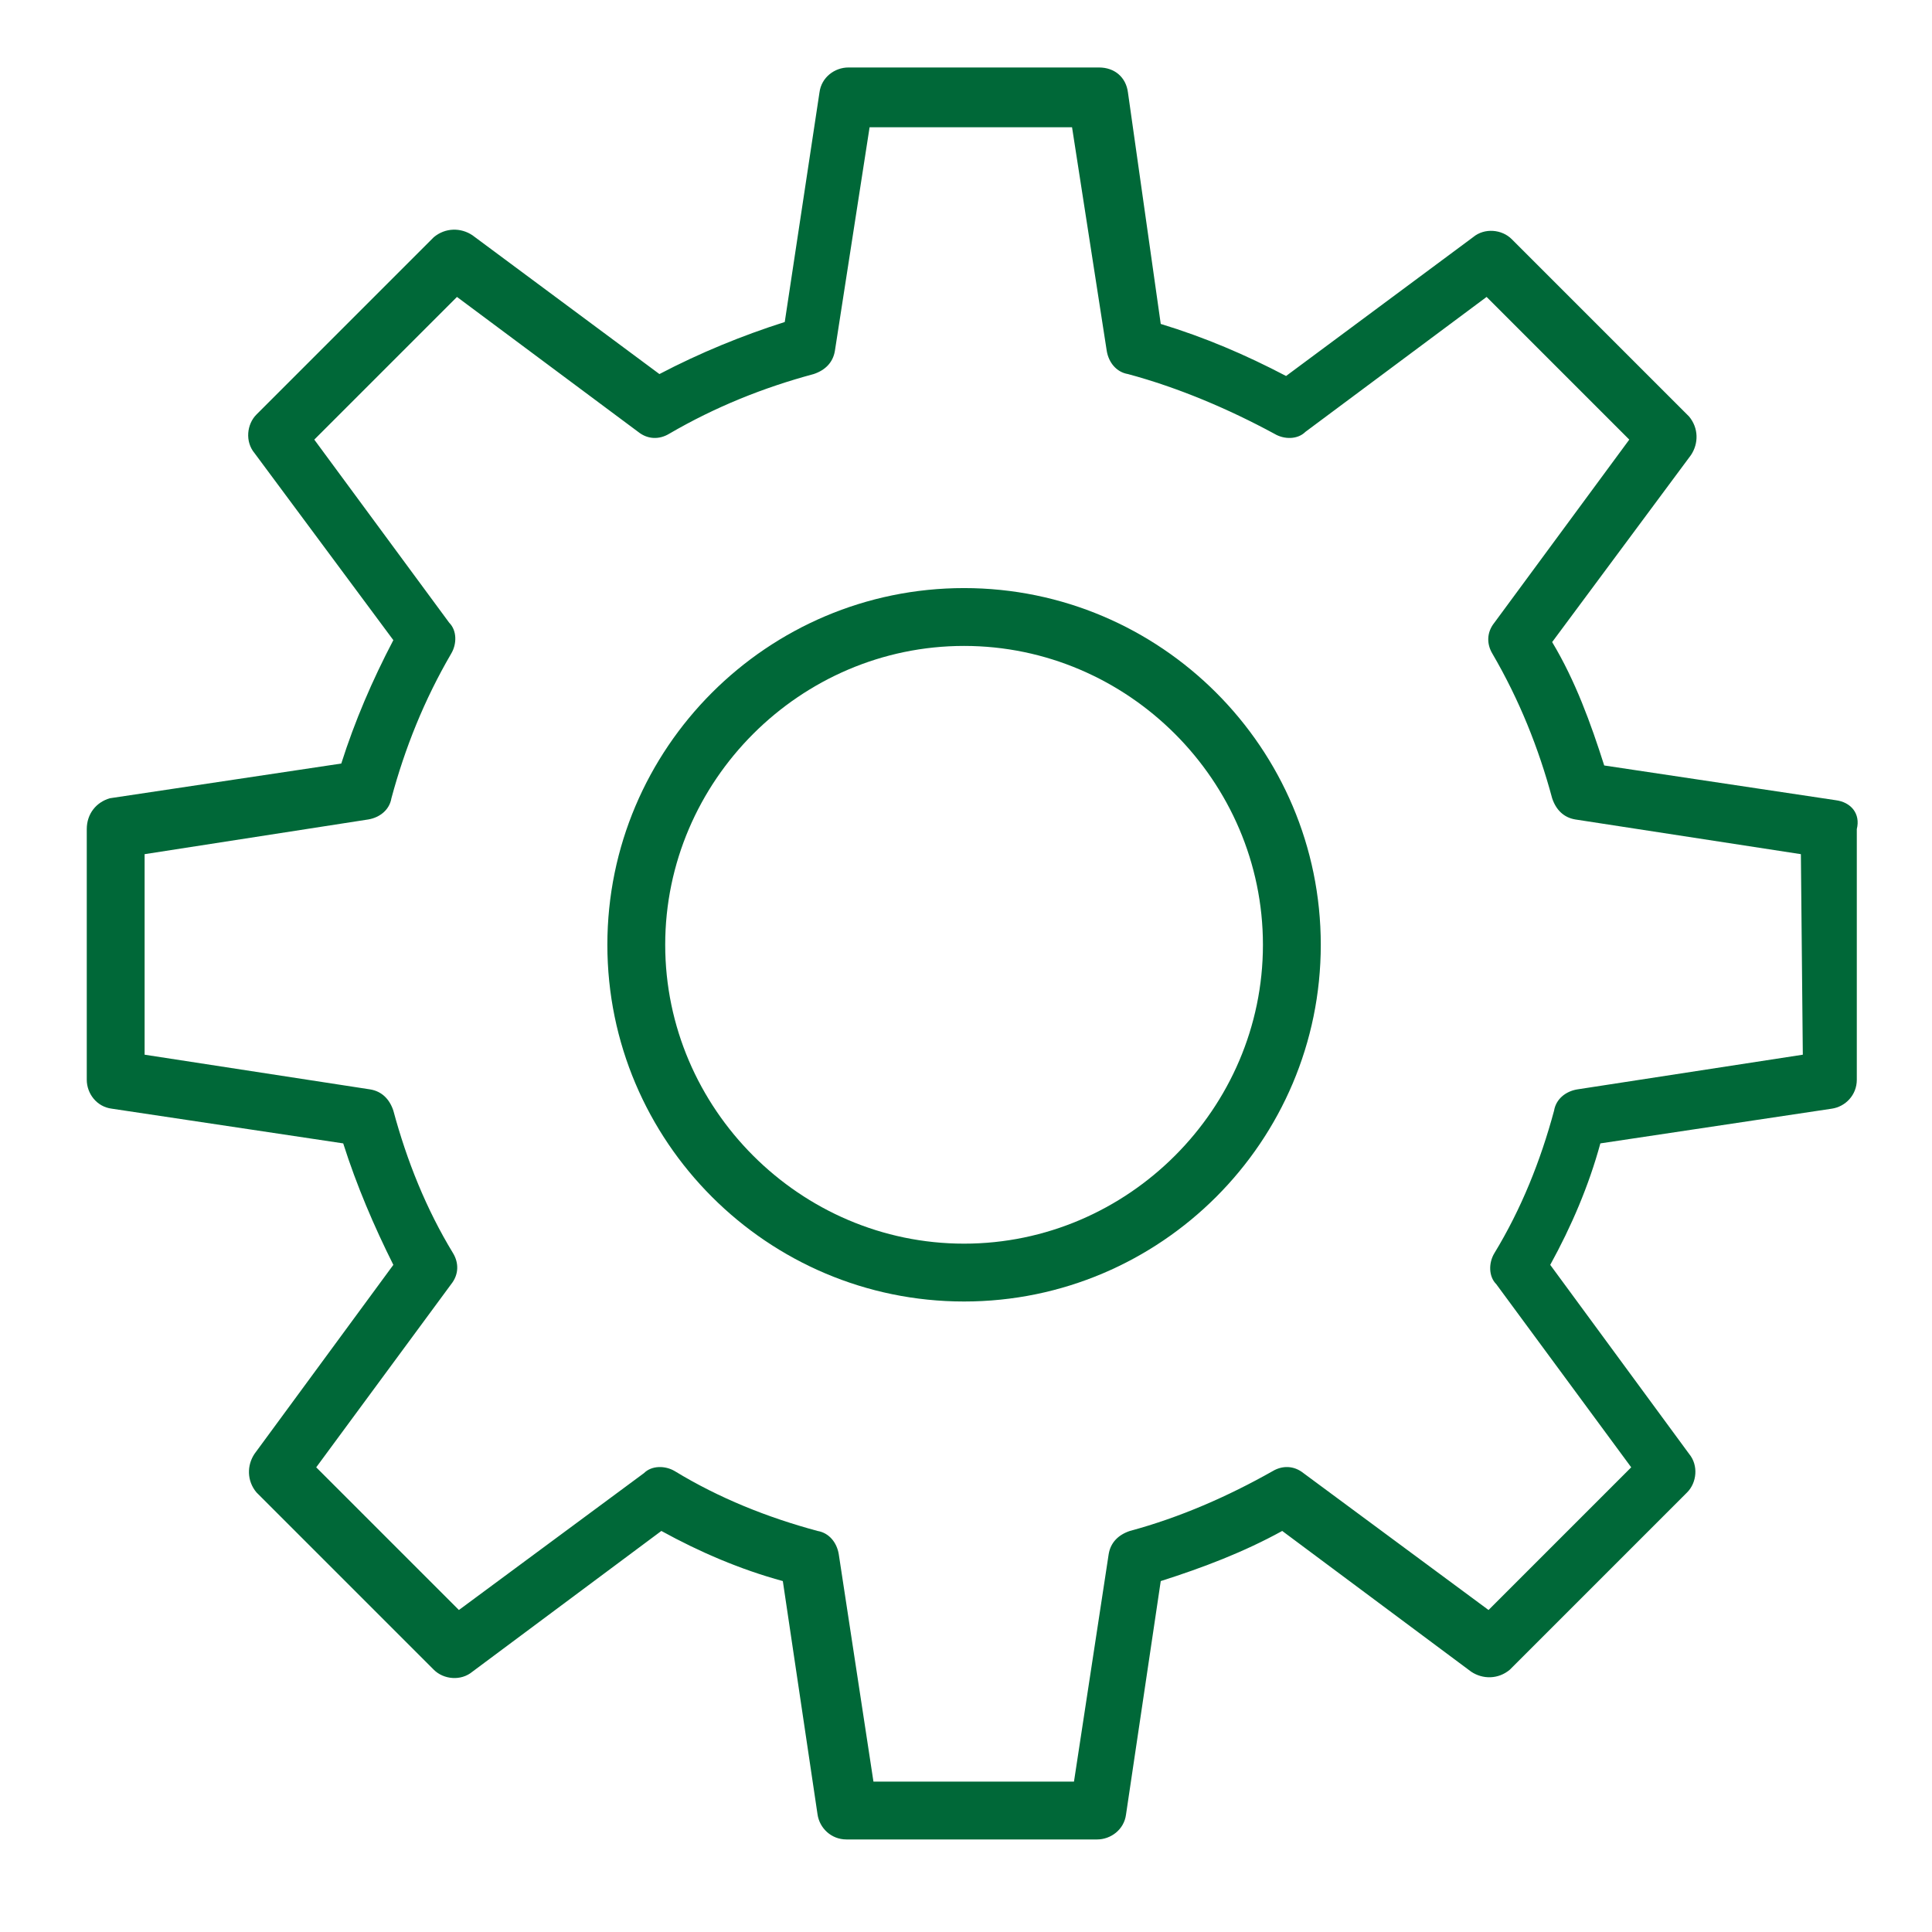 <?xml version="1.0" encoding="UTF-8"?> <!-- Generator: Adobe Illustrator 25.1.0, SVG Export Plug-In . SVG Version: 6.00 Build 0) --> <svg xmlns="http://www.w3.org/2000/svg" xmlns:xlink="http://www.w3.org/1999/xlink" id="Layer_1" x="0px" y="0px" viewBox="0 0 100.2 100.2" style="enable-background:new 0 0 100.2 100.2;" xml:space="preserve"> <style type="text/css"> .st0{fill:#006838;} </style> <g> <path class="st0" d="M50,30.5c-10.2,0-18.5,8.3-18.5,18.5S39.8,67.5,50,67.5S68.5,59.2,68.5,49S60.2,30.5,50,30.5z M50,64.5 c-8.5,0-15.5-7-15.5-15.5s7-15.5,15.5-15.5s15.5,7,15.5,15.5S58.5,64.5,50,64.5z"></path> <path class="st0" d="M95.2,41.5l-12-1.8c-0.7-2.2-1.5-4.4-2.7-6.4l7.2-9.7c0.4-0.6,0.4-1.4-0.1-2l-9.2-9.2c-0.5-0.5-1.4-0.6-2-0.1 l-9.7,7.2c-2.1-1.1-4.2-2-6.5-2.7L58.5,4.8C58.4,4,57.8,3.5,57,3.5H44c-0.7,0-1.4,0.5-1.5,1.3l-1.8,11.9c-2.2,0.7-4.4,1.6-6.5,2.7 l-9.7-7.2c-0.6-0.4-1.4-0.4-2,0.1l-9.2,9.2c-0.5,0.5-0.6,1.4-0.1,2l7.2,9.7c-1.1,2.1-2,4.2-2.7,6.4l-12,1.8C5,41.6,4.5,42.2,4.5,43 v13c0,0.7,0.5,1.4,1.3,1.5l12,1.8c0.7,2.2,1.6,4.3,2.6,6.3l-7.2,9.8c-0.4,0.6-0.4,1.4,0.1,2l9.2,9.2c0.5,0.5,1.4,0.6,2,0.1l9.8-7.3 c2,1.1,4.1,2,6.3,2.6l1.8,12.1c0.1,0.7,0.7,1.3,1.5,1.3h13c0.7,0,1.4-0.5,1.5-1.3l1.8-12.1c2.2-0.7,4.3-1.5,6.3-2.6l9.8,7.3 c0.6,0.4,1.4,0.4,2-0.1l9.2-9.2c0.5-0.5,0.6-1.4,0.1-2l-7.2-9.8c1.1-2,2-4.1,2.6-6.3l12-1.8c0.7-0.1,1.3-0.7,1.3-1.5V43 C96.5,42.2,96,41.6,95.2,41.5z M93.5,54.7l-11.7,1.8c-0.6,0.1-1.1,0.5-1.2,1.1c-0.7,2.6-1.7,5.1-3.1,7.4c-0.3,0.5-0.3,1.2,0.1,1.6 l7,9.5l-7.4,7.4l-9.6-7.1c-0.5-0.4-1.1-0.4-1.6-0.1c-2.3,1.3-4.8,2.4-7.4,3.1c-0.6,0.2-1,0.6-1.1,1.2l-1.8,11.8H45.3l-1.8-11.8 c-0.1-0.6-0.5-1.1-1.1-1.2c-2.6-0.7-5.1-1.7-7.4-3.1c-0.5-0.3-1.2-0.3-1.6,0.1l-9.6,7.1l-7.4-7.4l7-9.5c0.4-0.5,0.4-1.1,0.1-1.6 c-1.4-2.3-2.4-4.8-3.1-7.4c-0.2-0.6-0.6-1-1.2-1.1L7.5,54.7V44.3l11.6-1.8c0.6-0.1,1.1-0.5,1.2-1.1c0.7-2.6,1.7-5.1,3.1-7.5 c0.3-0.5,0.3-1.2-0.1-1.6l-7-9.5l7.4-7.4l9.4,7c0.5,0.4,1.1,0.4,1.6,0.1c2.4-1.4,4.9-2.4,7.5-3.1c0.6-0.2,1-0.6,1.1-1.2l1.8-11.6 h10.5l1.8,11.6c0.1,0.6,0.5,1.1,1.1,1.2c2.6,0.7,5.2,1.8,7.6,3.1c0.5,0.3,1.2,0.3,1.6-0.1l9.4-7l7.4,7.4l-7,9.5 c-0.4,0.5-0.4,1.1-0.1,1.6c1.4,2.4,2.4,4.9,3.1,7.5c0.2,0.6,0.6,1,1.2,1.1l11.7,1.8L93.5,54.7L93.5,54.7z"></path> </g> </svg> 
